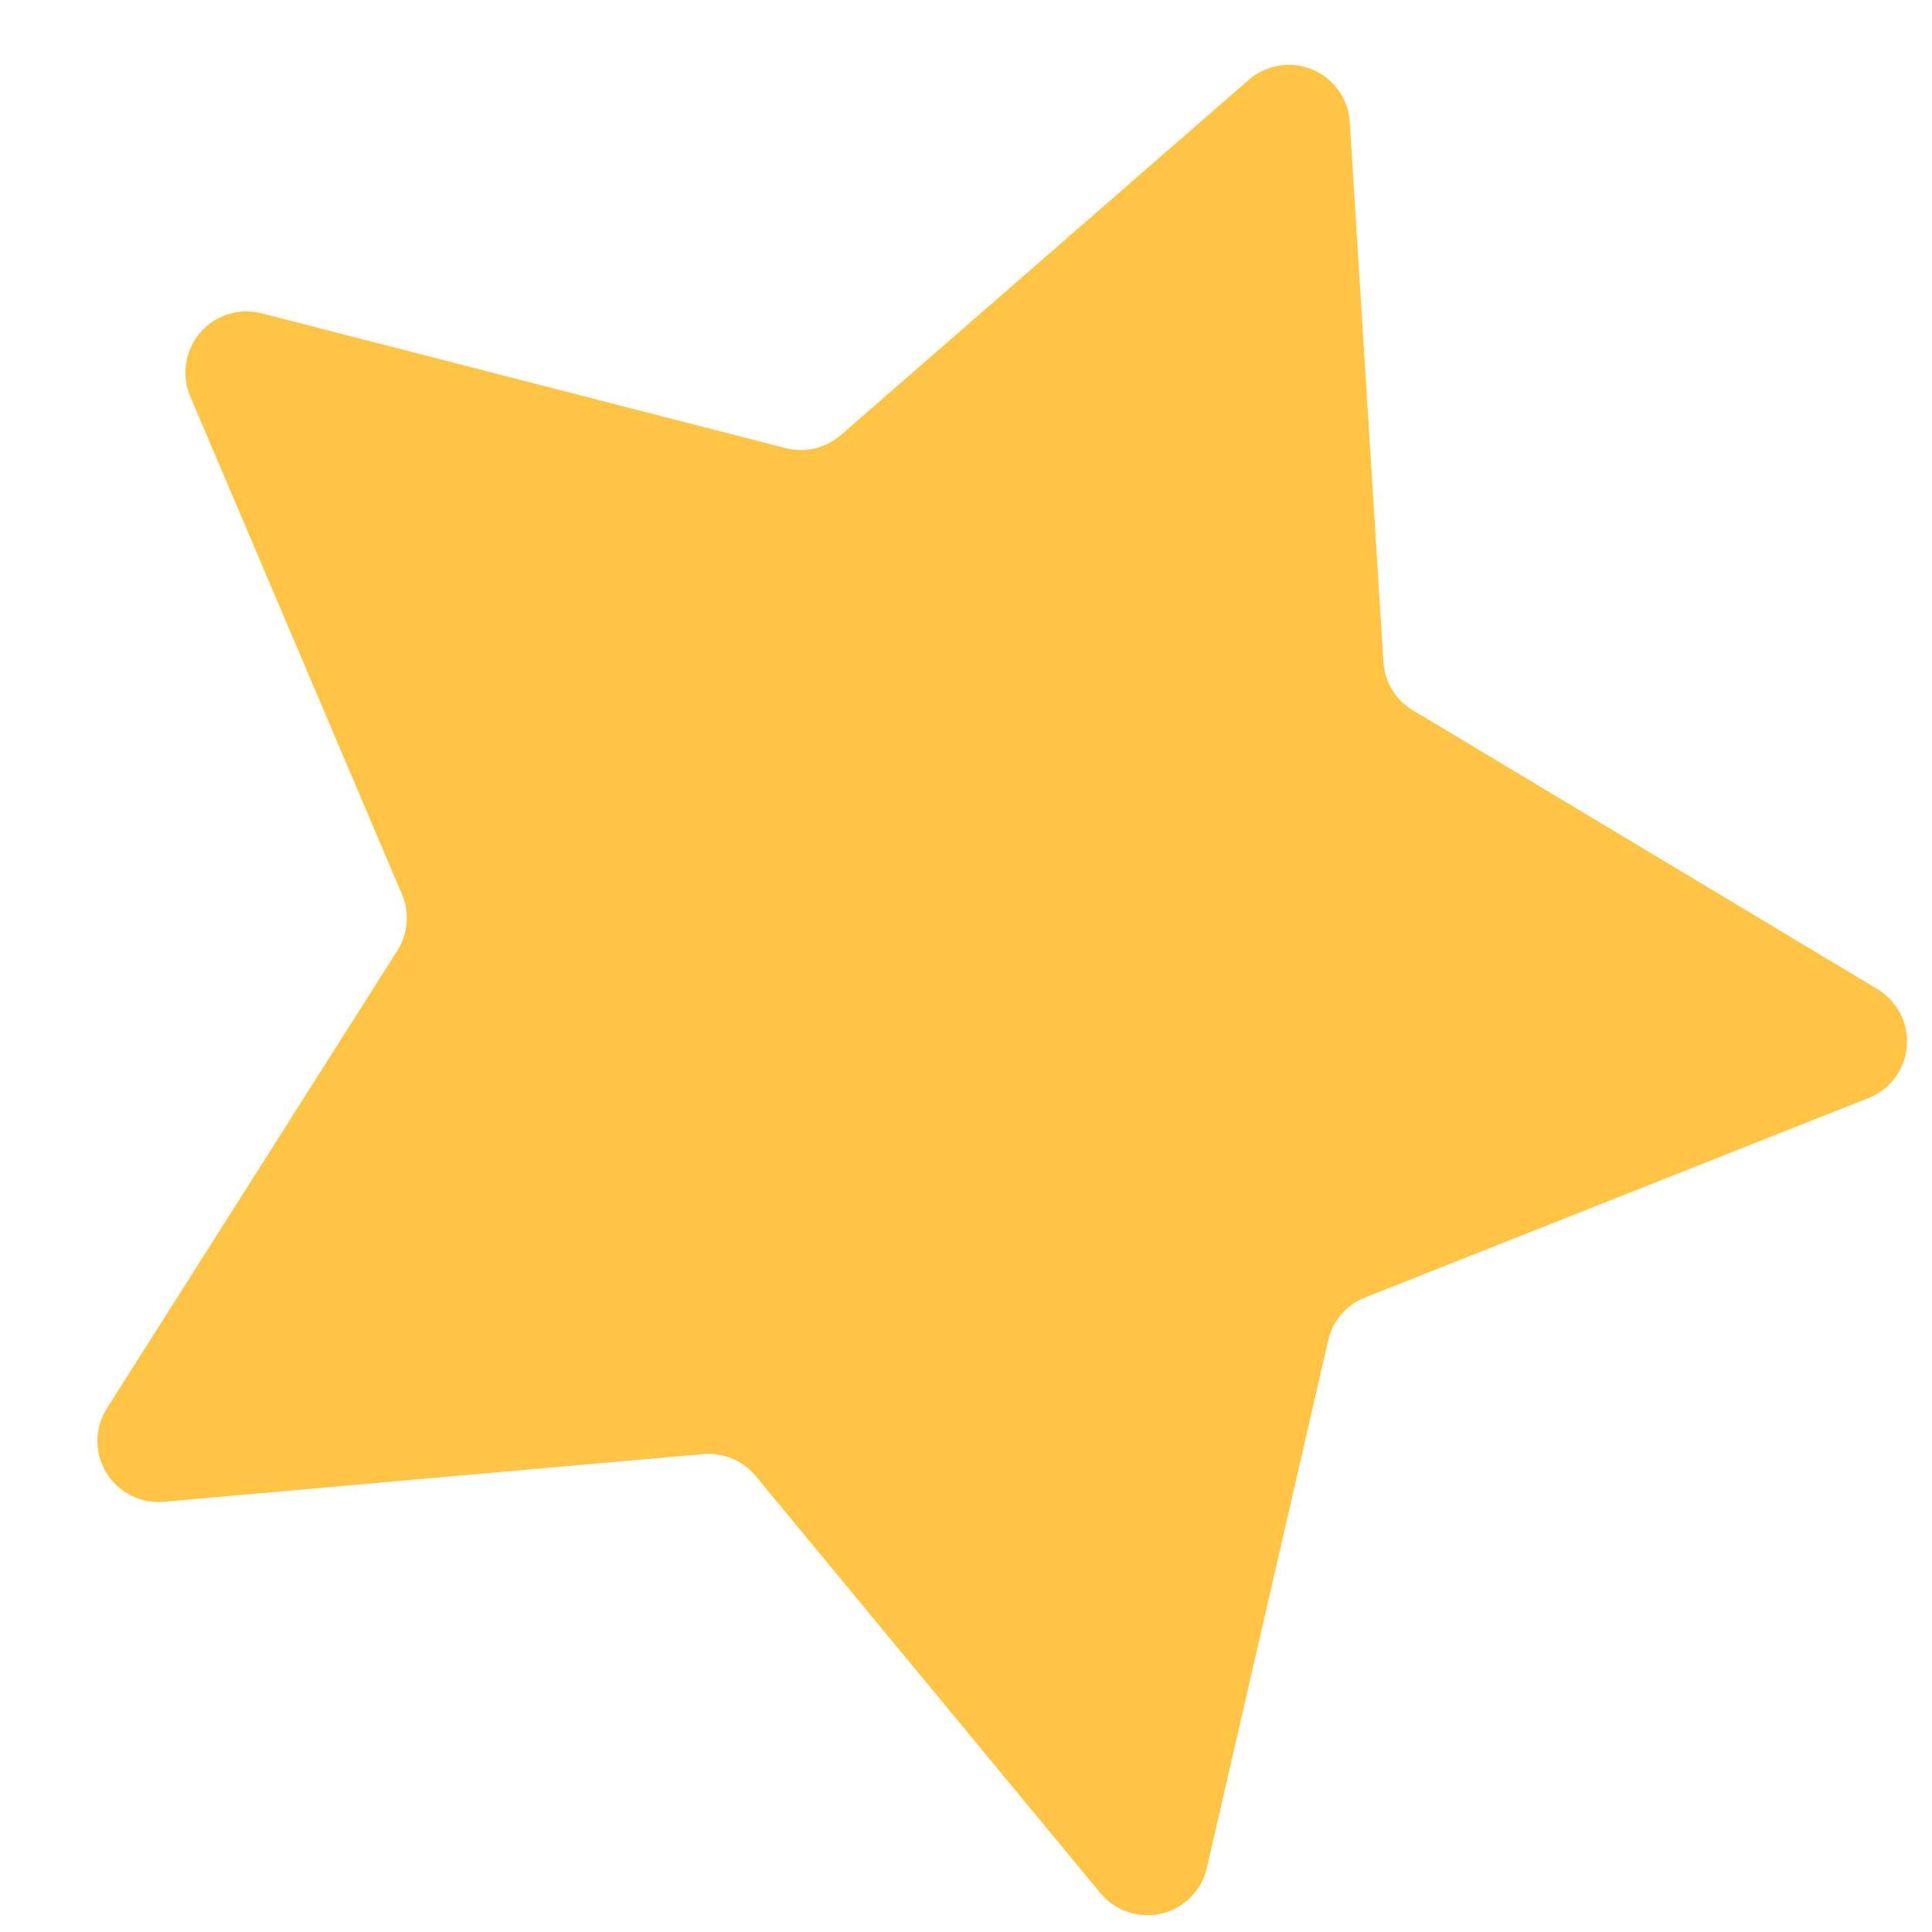 <?xml version="1.0" encoding="UTF-8"?> <svg xmlns="http://www.w3.org/2000/svg" width="19" height="19" viewBox="0 0 19 19" fill="none"> <path d="M18.375 10.799L13.425 12.76C13.335 12.795 13.255 12.852 13.191 12.926C13.128 12.999 13.084 13.087 13.062 13.182L11.868 18.372C11.843 18.48 11.788 18.58 11.709 18.659C11.63 18.738 11.53 18.794 11.422 18.82C11.313 18.845 11.199 18.84 11.093 18.804C10.987 18.769 10.893 18.704 10.822 18.618L7.432 14.516C7.37 14.441 7.291 14.382 7.201 14.345C7.111 14.307 7.014 14.292 6.917 14.3L1.612 14.769C1.5 14.779 1.388 14.758 1.287 14.707C1.187 14.656 1.103 14.578 1.045 14.482C0.986 14.386 0.956 14.275 0.958 14.163C0.96 14.05 0.993 13.941 1.054 13.846L3.908 9.348C3.96 9.266 3.991 9.173 3.999 9.077C4.007 8.98 3.991 8.883 3.953 8.794L1.87 3.896C1.827 3.793 1.813 3.68 1.831 3.569C1.848 3.459 1.896 3.356 1.969 3.271C2.041 3.186 2.137 3.124 2.243 3.09C2.35 3.057 2.463 3.054 2.572 3.081L7.726 4.407C7.82 4.431 7.918 4.432 8.013 4.41C8.108 4.387 8.195 4.342 8.269 4.279L12.282 0.784C12.367 0.711 12.47 0.663 12.58 0.645C12.691 0.627 12.804 0.641 12.907 0.684C13.01 0.727 13.099 0.798 13.164 0.889C13.229 0.98 13.267 1.088 13.274 1.199L13.605 6.51C13.611 6.607 13.641 6.701 13.691 6.784C13.742 6.867 13.812 6.937 13.896 6.986L18.459 9.725C18.556 9.782 18.635 9.865 18.687 9.965C18.739 10.064 18.762 10.177 18.753 10.289C18.744 10.401 18.704 10.508 18.637 10.598C18.57 10.688 18.48 10.758 18.375 10.799V10.799Z" fill="url(#paint0_linear)"></path> <g style="mix-blend-mode:multiply" opacity="0.3"> <path style="mix-blend-mode:multiply" opacity="0.3" d="M4.787 12.862C6.648 11.201 6.72 9.164 8.767 8.507C11.061 7.772 12.457 9.853 15.202 9.742C16.001 9.704 16.783 9.499 17.497 9.14L13.898 6.99C13.815 6.94 13.745 6.87 13.694 6.787C13.643 6.704 13.614 6.61 13.607 6.513L13.276 1.203C13.269 1.091 13.231 0.983 13.166 0.892C13.101 0.801 13.012 0.73 12.909 0.687C12.806 0.644 12.693 0.63 12.583 0.648C12.472 0.666 12.369 0.714 12.284 0.787L8.271 4.282C8.198 4.346 8.11 4.391 8.015 4.413C7.921 4.435 7.822 4.434 7.728 4.41L2.574 3.085C2.466 3.057 2.352 3.06 2.245 3.094C2.139 3.127 2.044 3.19 1.971 3.274C1.898 3.359 1.85 3.462 1.833 3.573C1.815 3.683 1.829 3.796 1.873 3.899L3.956 8.797C3.994 8.886 4.009 8.983 4.001 9.08C3.994 9.176 3.962 9.27 3.911 9.352L1.056 13.849C0.986 13.959 0.954 14.088 0.964 14.217C0.974 14.346 1.027 14.469 1.113 14.566C2.858 14.236 4.001 13.563 4.787 12.862Z" fill="url(#paint1_linear)"></path> </g> <defs> <linearGradient id="paint0_linear" x1="-86850.2" y1="-14549.5" x2="-89245.7" y2="-19912.5" gradientUnits="userSpaceOnUse"> <stop stop-color="#FFC444"></stop> <stop offset="1" stop-color="#F36F56"></stop> </linearGradient> <linearGradient id="paint1_linear" x1="-66774" y1="10483.5" x2="-70747.8" y2="8179.92" gradientUnits="userSpaceOnUse"> <stop stop-color="#FFC444"></stop> <stop offset="1" stop-color="#F36F56"></stop> </linearGradient> </defs> </svg> 